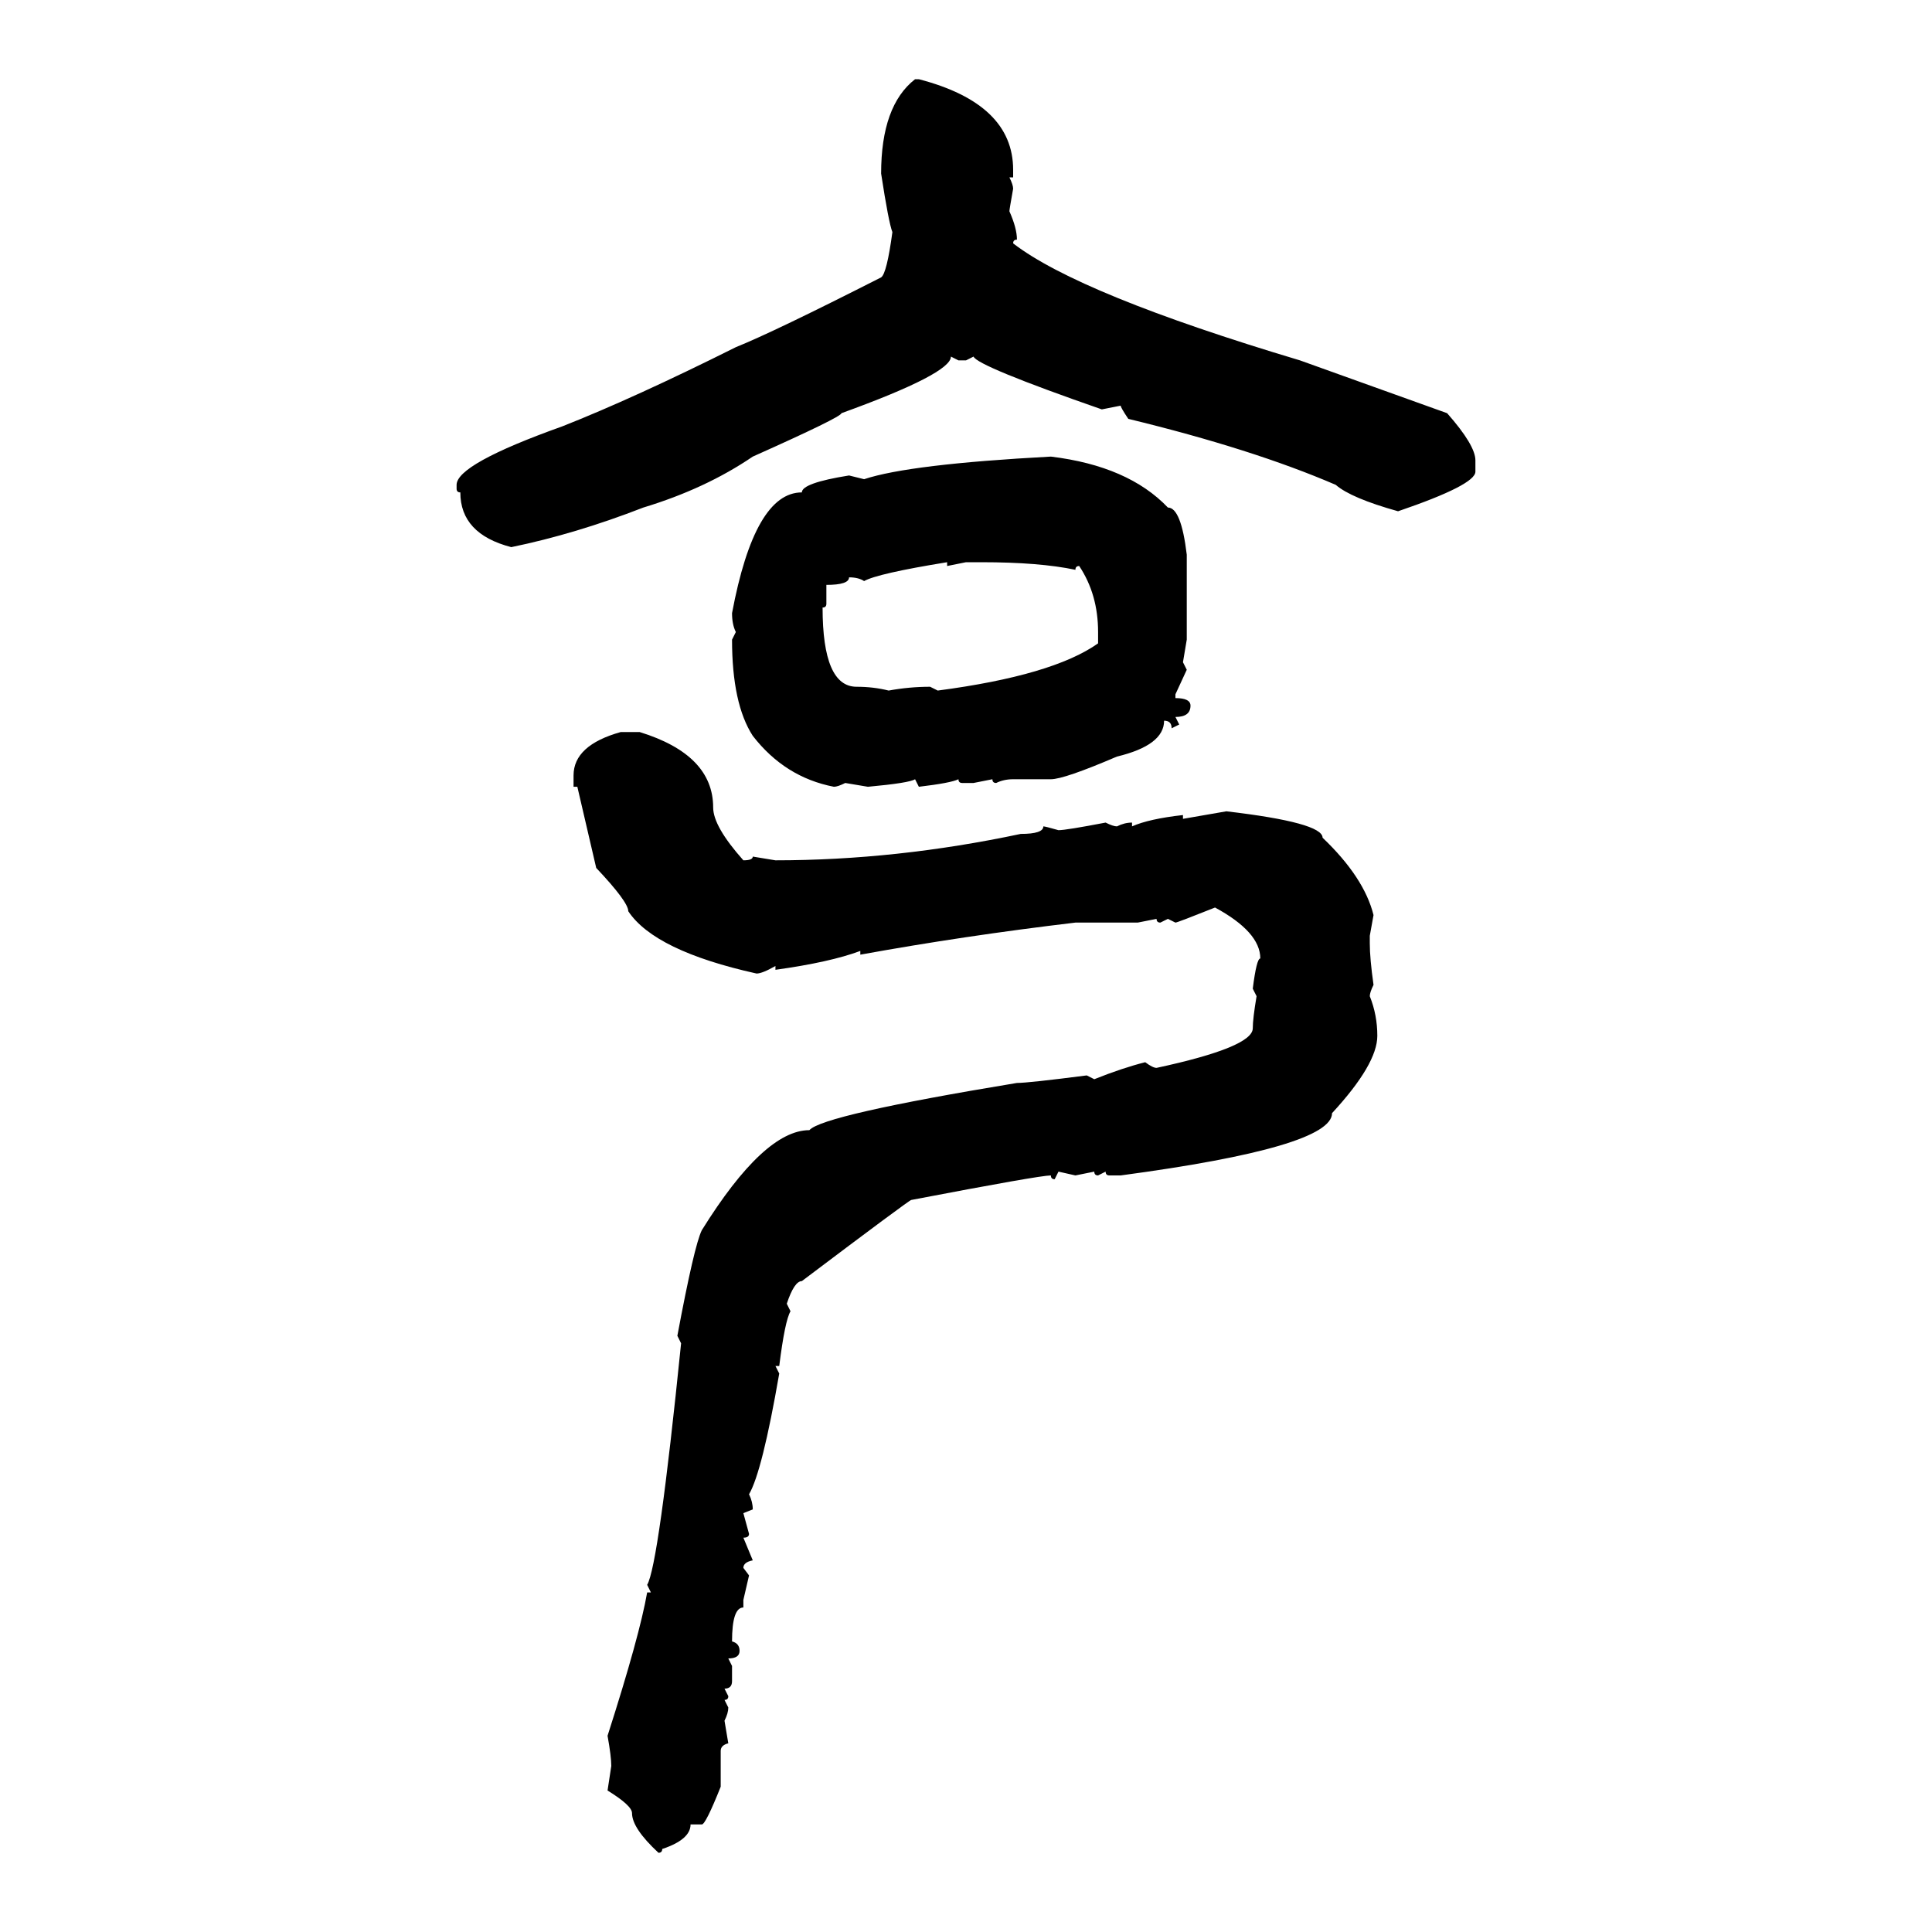 <svg xmlns="http://www.w3.org/2000/svg" xmlns:xlink="http://www.w3.org/1999/xlink" width="300" height="300"><path d="M142.09 12.30L142.68 12.30Q157.32 16.11 157.32 26.37L157.32 26.37L157.32 27.54L156.74 27.54Q157.32 28.71 157.32 29.30L157.32 29.30Q156.74 32.52 156.74 32.81L156.74 32.81Q157.91 35.45 157.91 37.21L157.91 37.21Q157.32 37.21 157.32 37.79L157.32 37.79Q167.58 45.70 201.86 55.96L201.86 55.96L224.71 64.16Q229.10 69.14 229.10 71.48L229.10 71.48L229.10 73.24Q229.10 75.29 217.09 79.39L217.09 79.39Q209.77 77.34 207.42 75.29L207.42 75.29Q194.53 69.73 175.20 65.04L175.20 65.04Q174.02 63.28 174.02 62.99L174.02 62.99L171.09 63.57Q151.76 56.84 151.17 55.37L151.17 55.37L150 55.96L148.83 55.96L147.66 55.37Q147.66 58.01 130.66 64.16L130.66 64.16Q130.66 64.75 116.89 70.90L116.89 70.90Q109.57 75.88 99.90 78.81L99.90 78.81Q89.36 82.91 79.39 84.96L79.39 84.96Q71.48 82.91 71.48 76.46L71.48 76.46Q70.90 76.46 70.90 75.88L70.90 75.88L70.90 75.29Q70.90 72.07 87.30 66.21L87.30 66.21Q98.44 61.82 114.26 53.91L114.26 53.91Q120.12 51.56 136.82 43.07L136.82 43.07Q137.70 42.48 138.57 36.04L138.57 36.04Q137.99 34.57 136.82 26.95L136.82 26.95Q136.82 16.41 142.09 12.30L142.09 12.30ZM163.18 70.90L163.18 70.90Q175.20 72.36 181.35 78.81L181.35 78.81Q183.40 78.81 184.28 86.13L184.28 86.13L184.28 99.32L183.69 102.83L184.28 104.00L182.52 107.81L182.52 108.40Q184.86 108.40 184.86 109.57L184.86 109.57Q184.86 111.33 182.52 111.33L182.52 111.33L183.11 112.50L181.93 113.09Q181.93 111.91 180.76 111.91L180.76 111.91Q180.76 115.72 173.44 117.48L173.44 117.48Q165.23 121.00 163.18 121.00L163.18 121.00L157.32 121.00Q155.86 121.00 154.69 121.58L154.69 121.58Q154.10 121.58 154.10 121.00L154.10 121.00L151.17 121.58L149.41 121.58Q148.83 121.58 148.83 121.00L148.83 121.00Q147.66 121.58 142.68 122.17L142.68 122.17L142.09 121.00Q141.21 121.58 134.77 122.17L134.77 122.17L131.25 121.58Q130.08 122.17 129.49 122.17L129.49 122.17Q121.88 120.70 116.89 114.26L116.89 114.26Q113.67 109.28 113.67 99.32L113.67 99.32L114.26 98.14Q113.67 96.97 113.67 95.21L113.67 95.21Q117.19 76.46 124.51 76.46L124.51 76.46Q124.51 75 131.84 73.83L131.84 73.83L134.18 74.41Q141.21 72.07 163.18 70.90ZM134.18 90.23L134.18 90.23Q133.30 89.65 131.84 89.65L131.84 89.65Q131.84 90.82 128.32 90.82L128.32 90.82L128.32 93.75Q128.32 94.34 127.73 94.34L127.73 94.34Q127.73 106.64 133.01 106.64L133.01 106.64Q135.64 106.64 137.99 107.23L137.99 107.23Q141.21 106.64 144.43 106.64L144.43 106.64L145.61 107.23Q163.48 104.88 170.51 99.90L170.51 99.90L170.51 98.14Q170.51 92.29 167.58 87.89L167.58 87.89Q166.99 87.89 166.99 88.48L166.99 88.48Q161.43 87.30 152.34 87.30L152.34 87.30L150 87.30L147.07 87.89L147.07 87.30Q136.23 89.06 134.18 90.23ZM96.39 113.67L96.39 113.67L99.32 113.67Q110.74 117.19 110.74 125.39L110.74 125.39Q110.74 128.32 115.43 133.59L115.43 133.59Q116.89 133.59 116.89 133.01L116.89 133.01L120.41 133.59Q139.16 133.59 158.50 129.49L158.50 129.49Q162.01 129.49 162.01 128.32L162.01 128.32Q162.30 128.32 164.36 128.91L164.36 128.91Q165.53 128.91 171.68 127.73L171.68 127.73Q172.85 128.32 173.44 128.32L173.44 128.32Q174.61 127.73 175.78 127.73L175.78 127.73L175.78 128.32Q178.42 127.15 183.69 126.56L183.69 126.56L183.69 127.15L190.43 125.98Q205.37 127.73 205.37 130.08L205.37 130.08Q211.82 136.23 213.28 142.09L213.28 142.09L212.70 145.31L212.70 146.48Q212.70 148.83 213.28 152.93L213.28 152.93Q212.70 154.10 212.70 154.69L212.70 154.69Q213.87 157.62 213.87 160.84L213.87 160.84Q213.87 165.23 206.84 172.85L206.84 172.85Q206.84 178.13 174.02 182.52L174.02 182.52L172.27 182.52Q171.68 182.52 171.68 181.93L171.68 181.93L170.51 182.52Q169.92 182.52 169.92 181.93L169.92 181.93L166.99 182.52L164.36 181.93L163.77 183.11Q163.18 183.11 163.18 182.52L163.18 182.52Q161.43 182.52 141.50 186.33L141.50 186.33Q141.21 186.33 124.51 198.93L124.51 198.93Q123.34 198.93 122.17 202.44L122.17 202.44L122.75 203.61Q121.88 205.08 121.00 212.11L121.00 212.11L120.41 212.11L121.00 213.28Q118.36 228.52 116.31 232.03L116.31 232.03Q116.89 233.20 116.89 234.38L116.89 234.38L115.43 234.96L116.31 238.18Q116.31 238.77 115.43 238.77L115.43 238.77L116.89 242.29Q115.43 242.58 115.43 243.46L115.43 243.46L116.31 244.63L115.43 248.44L115.43 249.61Q113.67 249.61 113.67 254.88L113.67 254.88Q114.84 255.18 114.84 256.35L114.84 256.35Q114.84 257.52 113.09 257.52L113.09 257.52L113.67 258.69L113.67 261.04Q113.67 262.21 112.50 262.21L112.50 262.21L113.09 263.38Q113.09 263.96 112.50 263.96L112.50 263.96L113.09 265.14Q113.09 266.02 112.50 267.19L112.50 267.19L113.09 270.70Q111.91 271.00 111.91 271.88L111.91 271.88L111.91 277.44Q109.57 283.30 108.98 283.30L108.98 283.30L107.23 283.30Q107.23 285.64 102.83 287.11L102.83 287.11Q102.83 287.70 102.25 287.70L102.25 287.70Q98.14 283.89 98.14 281.54L98.14 281.54Q98.14 280.37 94.34 278.03L94.34 278.03L94.92 274.22Q94.92 272.75 94.34 269.53L94.34 269.53Q99.32 254.00 100.49 247.27L100.49 247.27L101.07 247.27L100.49 246.09Q102.25 243.16 105.76 208.59L105.76 208.59L105.18 207.42Q107.81 193.36 108.98 191.02L108.98 191.02Q118.65 175.49 125.68 175.49L125.68 175.49Q127.73 173.14 157.91 168.16L157.91 168.16Q159.67 168.16 168.75 166.99L168.75 166.99L169.92 167.58Q174.32 165.82 177.83 164.94L177.83 164.94Q179.00 165.82 179.59 165.82L179.59 165.82Q194.53 162.60 194.53 159.67L194.53 159.67Q194.53 158.20 195.12 154.69L195.12 154.69L194.53 153.52Q195.12 148.83 195.70 148.83L195.70 148.83Q195.70 144.73 188.67 140.92L188.67 140.92Q182.81 143.26 182.52 143.26L182.52 143.26L181.35 142.68L180.18 143.26Q179.59 143.26 179.59 142.68L179.59 142.68L176.66 143.26L166.99 143.26Q149.71 145.31 133.59 148.24L133.59 148.24L133.59 147.66Q128.91 149.41 120.41 150.59L120.41 150.59L120.41 150Q118.36 151.17 117.48 151.17L117.48 151.17Q101.66 147.66 97.56 141.50L97.56 141.50Q97.56 140.04 92.58 134.77L92.58 134.77L89.65 122.17L89.06 122.17L89.06 120.41Q89.06 115.72 96.39 113.67Z"/></svg>